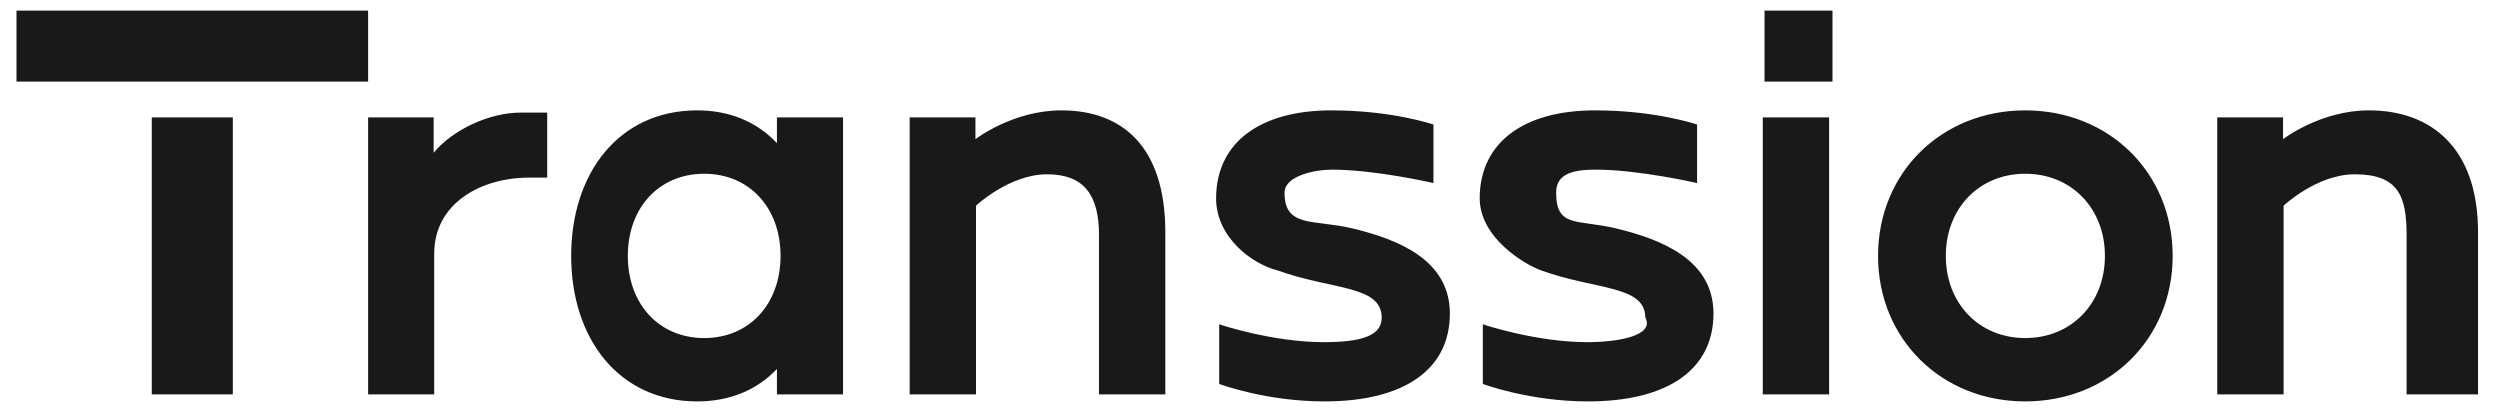 <?xml version="1.0" encoding="UTF-8"?> <svg xmlns="http://www.w3.org/2000/svg" width="255" height="42" viewBox="0 0 255 42" fill="none"><path fill-rule="evenodd" clip-rule="evenodd" d="M245.472 40.226V23.944C245.472 19.944 244.588 17.778 240.18 17.778C236.327 17.778 232.927 20.977 232.927 20.977V40.226H226.161V11.975H232.871V14.197C232.871 14.197 236.672 11.257 241.631 11.257C247.9 11.257 252.76 14.996 252.76 23.698V40.226H245.472ZM206.574 40.944C198.015 40.944 191.561 34.564 191.561 26.101C191.561 17.64 198.015 11.257 206.574 11.257C215.146 11.257 221.612 17.64 221.612 26.101C221.612 34.564 215.146 40.944 206.574 40.944ZM206.574 17.723C201.881 17.723 198.472 21.245 198.472 26.101C198.472 30.957 201.881 34.481 206.574 34.481C211.283 34.481 214.702 30.957 214.702 26.101C214.702 21.245 211.283 17.723 206.574 17.723ZM179.981 1.082H186.914V8.322H179.981V1.082ZM174.774 31.98C174.774 37.683 170.13 40.944 161.969 40.944C155.98 40.944 151.247 39.161 151.247 39.161V33.08C151.247 33.08 156.636 34.9 161.916 34.9C165.019 34.9 168.817 34.251 167.821 32.382C167.794 29.076 162.73 29.583 157.21 27.585C155.501 26.969 150.892 24.248 150.928 20.158C150.981 14.471 155.497 11.257 162.69 11.257C168.931 11.257 173.101 12.703 173.101 12.703V18.672C173.101 18.672 167.174 17.303 162.746 17.303C160.087 17.303 158.727 17.899 158.727 19.663C158.727 23.279 160.922 22.352 164.858 23.302C169.457 24.413 174.774 26.487 174.774 31.98ZM147.886 31.98C147.886 37.683 143.242 40.944 135.081 40.944C129.091 40.944 124.359 39.161 124.359 39.161V33.08C124.359 33.08 129.748 34.9 135.028 34.9C138.862 34.9 140.948 34.251 140.934 32.382C140.908 29.076 135.843 29.583 130.324 27.585C127.796 26.969 124.003 24.248 124.041 20.158C124.093 14.471 128.608 11.257 135.802 11.257C142.044 11.257 146.212 12.703 146.212 12.703V18.672C146.212 18.672 140.288 17.303 135.86 17.303C134.197 17.303 131.022 17.899 131.022 19.663C131.022 23.279 134.035 22.352 137.972 23.302C142.57 24.413 147.886 26.487 147.886 31.98ZM112.096 23.944C112.096 19.944 110.602 17.778 106.806 17.778C102.952 17.778 99.553 20.977 99.553 20.977V40.226H92.785V11.975H99.495V14.197C99.495 14.197 103.296 11.257 108.255 11.257C114.526 11.257 118.863 14.996 118.863 23.698V40.226H112.096V23.944ZM79.247 37.632C77.195 39.802 74.409 40.944 71.119 40.944C63.141 40.944 58.26 34.564 58.26 26.101C58.26 17.64 63.141 11.257 71.119 11.257C74.397 11.257 77.184 12.409 79.247 14.601V11.975H85.989V40.226H79.247V37.632ZM71.828 17.723C67.242 17.723 64.039 21.167 64.039 26.101C64.039 31.037 67.242 34.481 71.828 34.481C76.413 34.481 79.615 31.037 79.615 26.101C79.615 21.167 76.413 17.723 71.828 17.723ZM44.288 25.872V40.226H37.548V11.975H44.232V15.584C46.192 13.21 49.934 11.488 53.06 11.488H55.814V18.116H54.001C48.984 18.116 44.288 20.778 44.288 25.872ZM1.682 1.082H37.548V8.322H1.682V1.082ZM23.748 40.226H15.481V11.975H23.748V40.226ZM186.571 40.228H179.803V11.975H186.571V40.228Z" fill="#191919"></path></svg> 